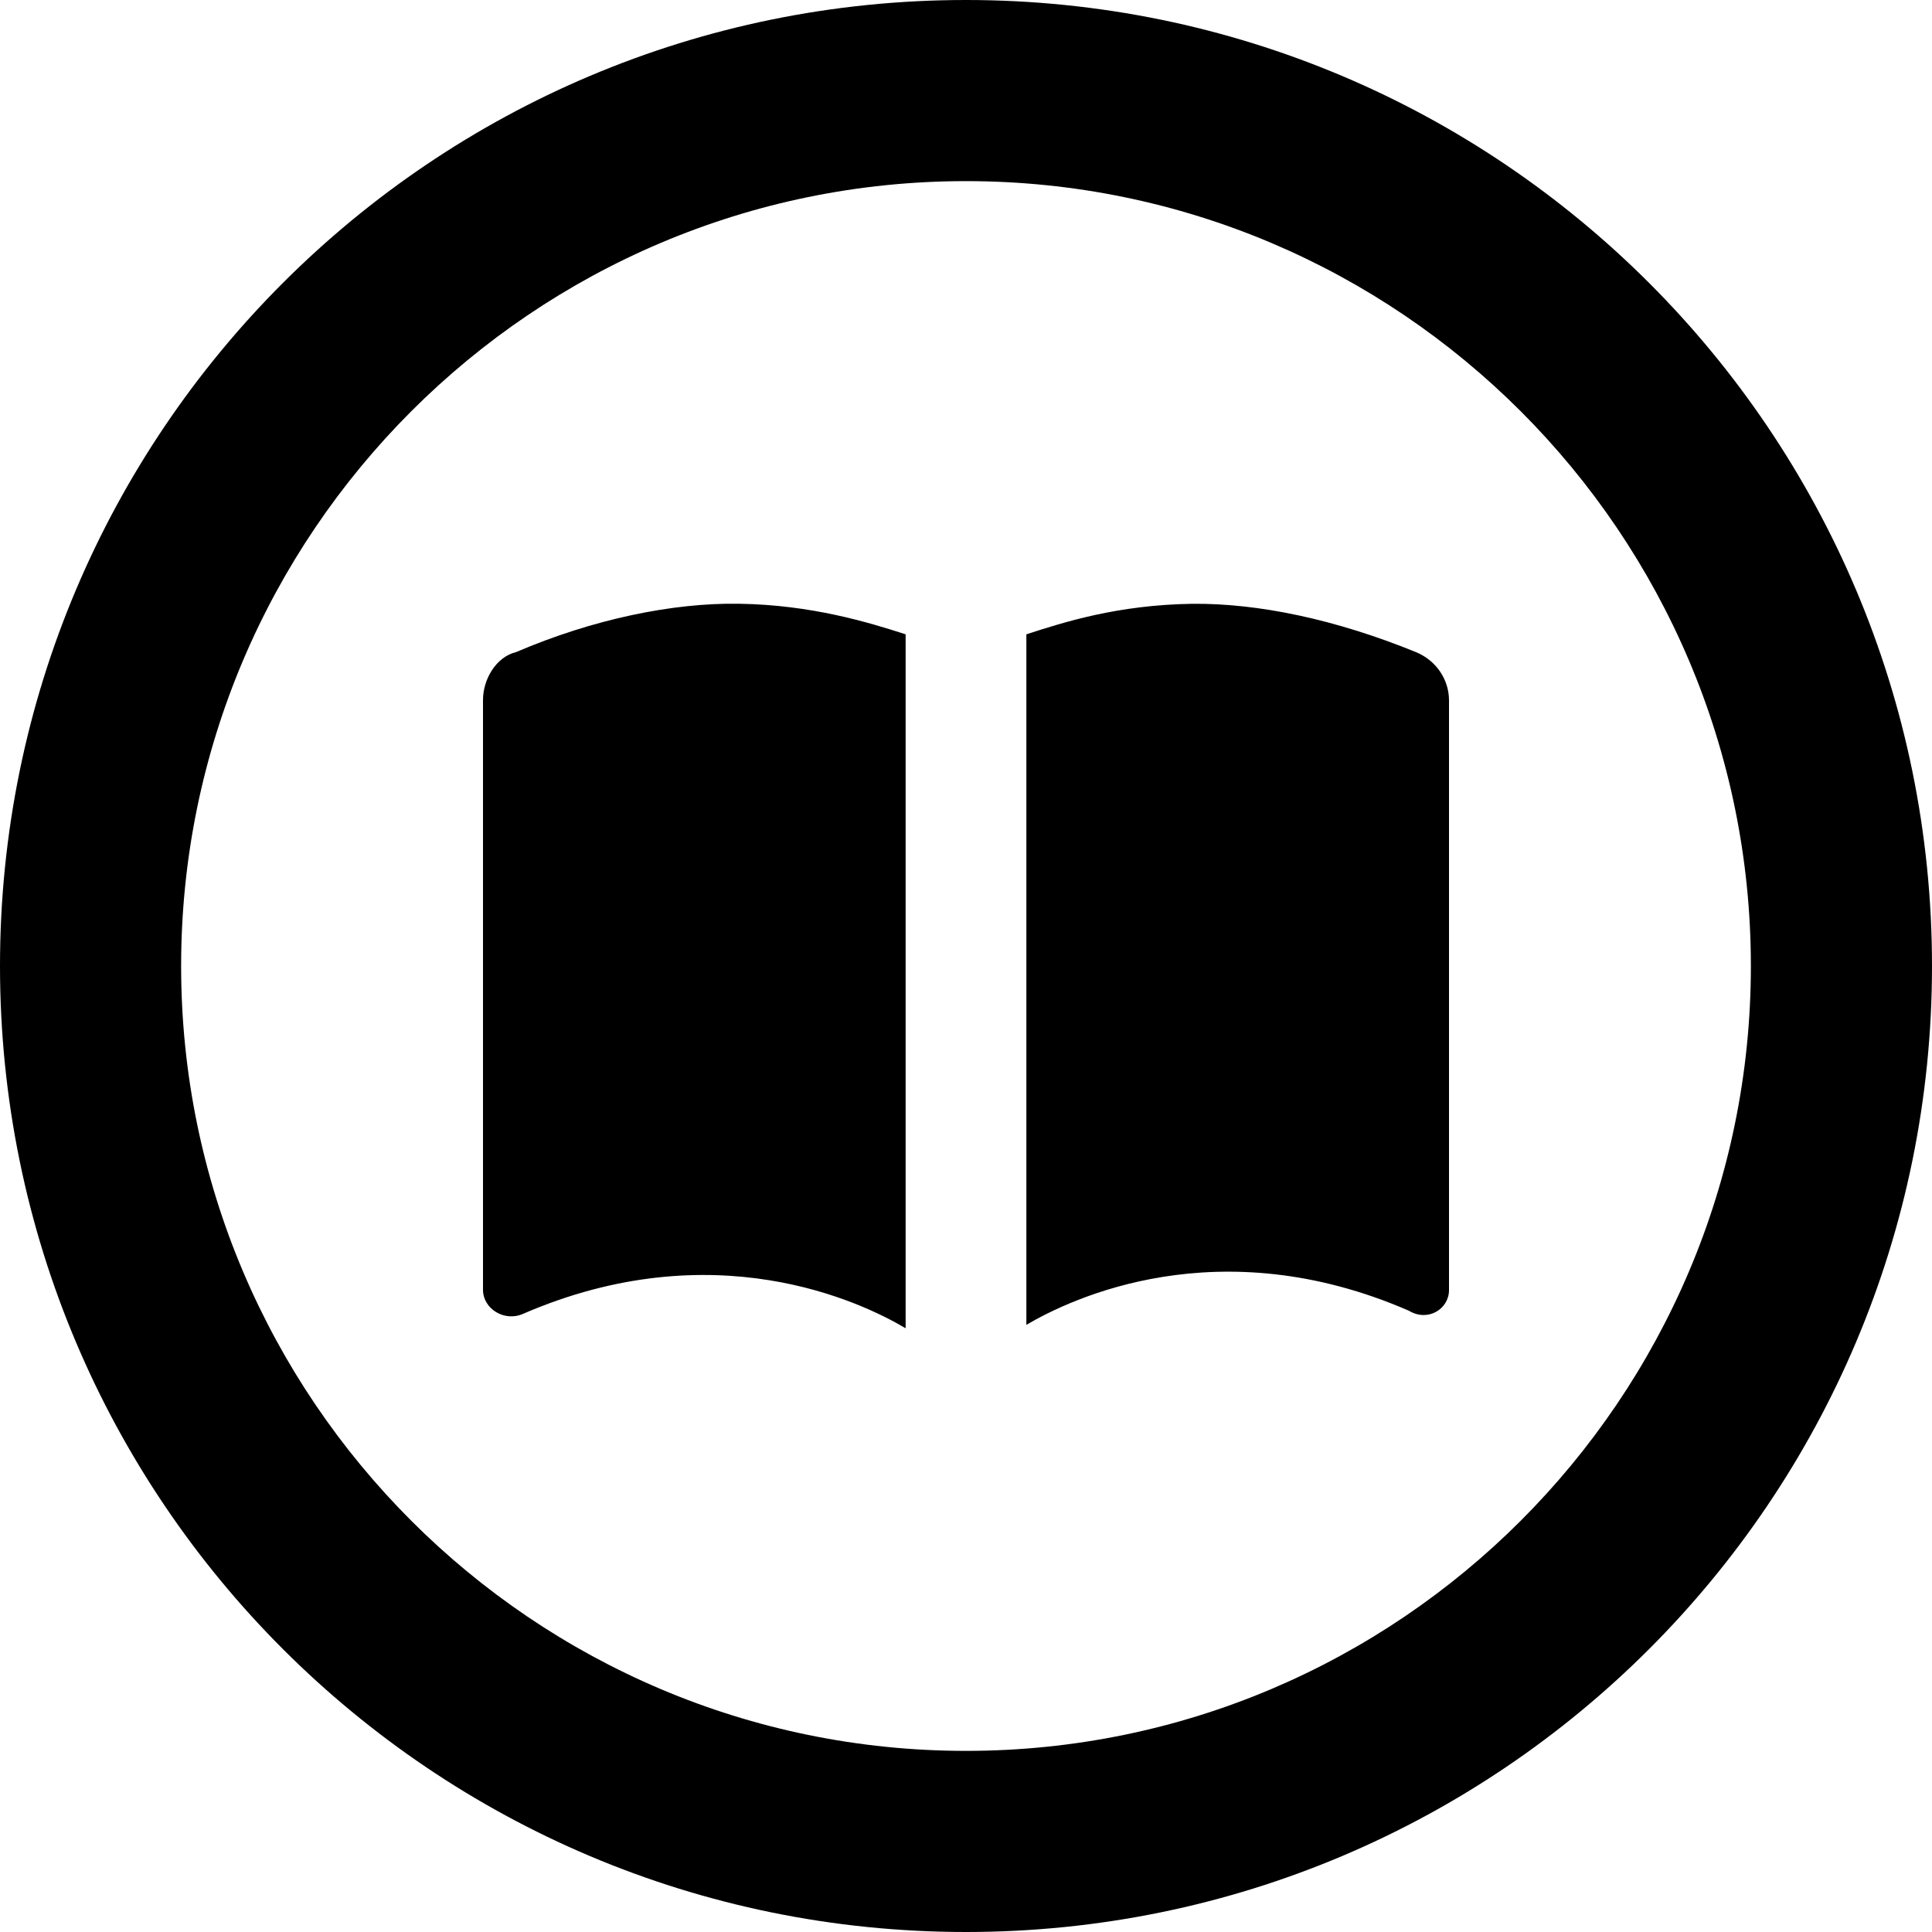 <svg xmlns="http://www.w3.org/2000/svg" viewBox="0 0 512 512"><!--! Font Awesome Pro 6.2.0 by @fontawesome - https://fontawesome.com License - https://fontawesome.com/license (Commercial License) Copyright 2022 Fonticons, Inc. --><path d="M375.2 172.8c-21.23-8.648-41.63-12.94-59.14-12.79C296.1 160.3 281.9 164.9 272 168.1v183c11.81-6.961 50.9-25.71 101.4-3.73C378.4 350.4 384 346.9 384 341.9v-156.3C384 180.1 380.6 175 375.2 172.8zM136.8 172.8C131.4 174.1 128 180.1 128 185.5v156.3c0 5.047 5.643 8.545 10.56 6.405C189.1 326.3 228.2 345 240 352V168.1C230.1 164.9 215 160.3 195.9 160C178.3 159.7 157.1 164.1 136.8 172.8zM256 0C114.6 0 0 114.6 0 256c0 141.4 114.6 256 256 256s256-114.6 256-256C512 114.6 397.4 0 256 0zM256 464c-114.7 0-208-93.31-208-208S141.3 48 256 48s208 93.31 208 208S370.7 464 256 464z"/></svg>